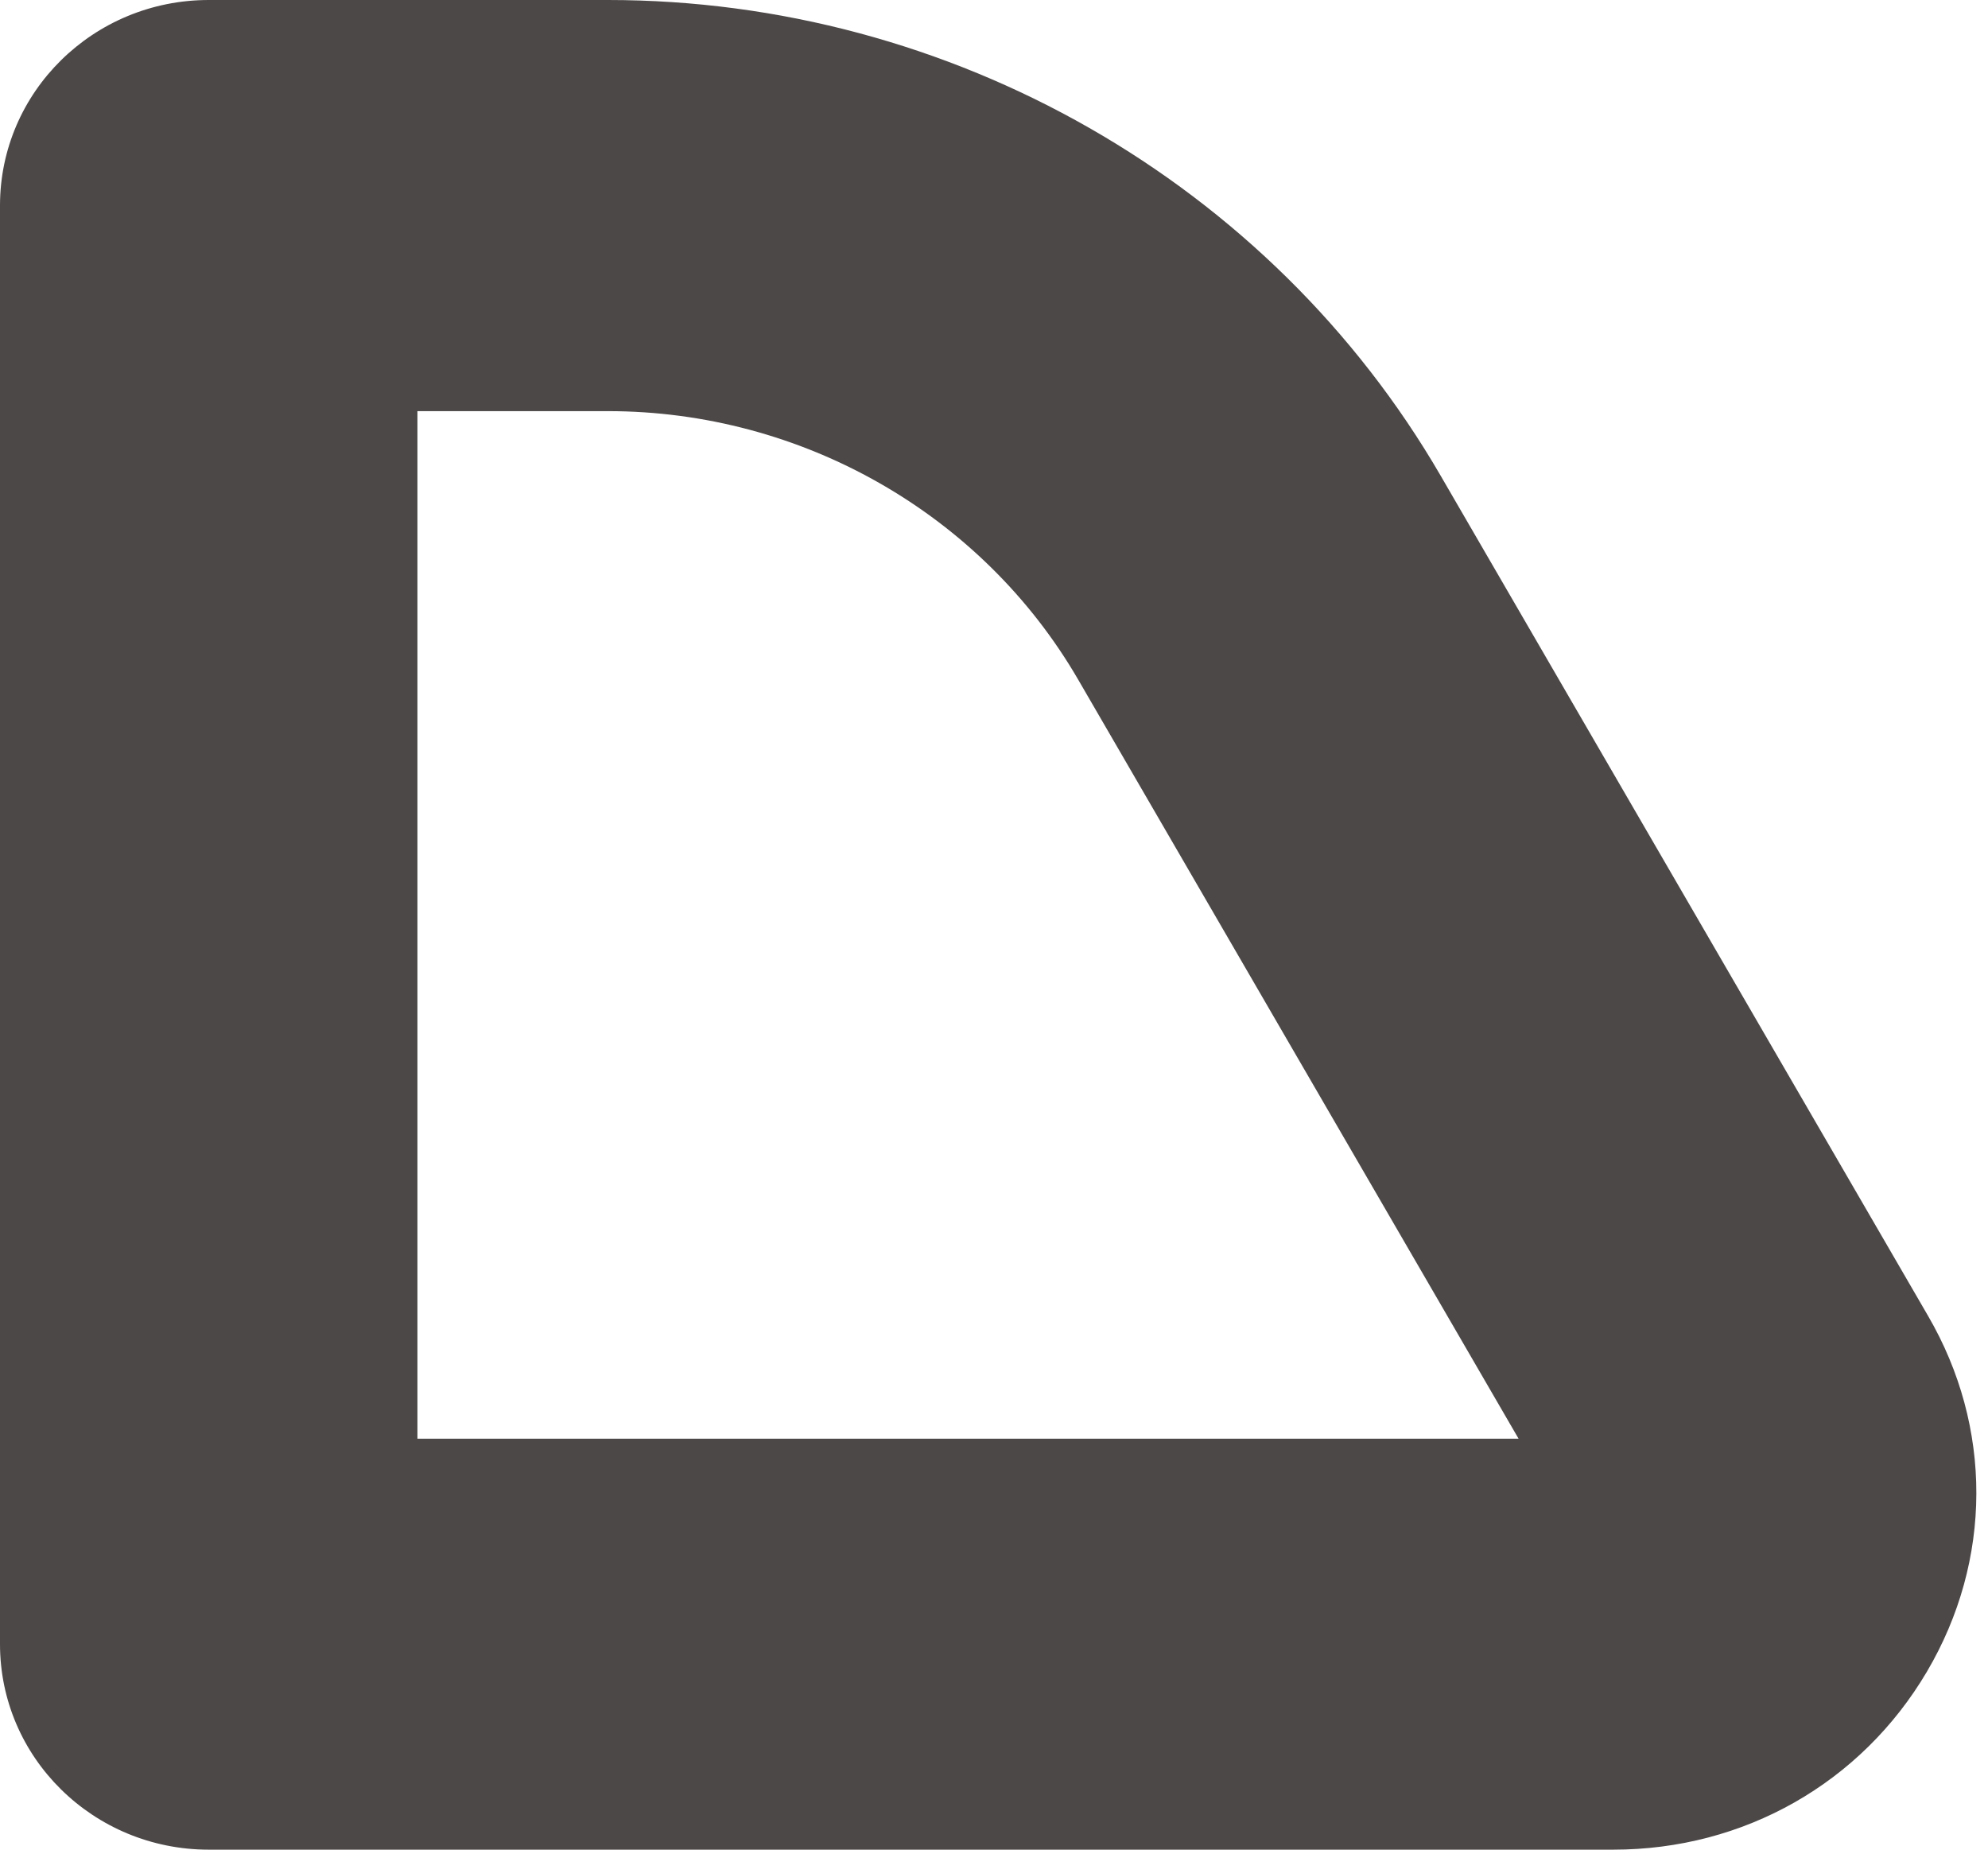 <?xml version="1.0" encoding="UTF-8"?> <svg xmlns="http://www.w3.org/2000/svg" width="43" height="40" viewBox="0 0 43 40" fill="none"> <path d="M13.149 0H4.515C2.02 0 0 1.989 0 4.445V35.555C0 38.011 2.02 40 4.515 40H34.894C37.724 40 40.258 38.558 41.679 36.15C43.099 33.742 43.102 30.858 41.702 28.454L31.162 10.289C27.481 3.947 20.577 0 13.149 0ZM9.029 31.112V8.891H13.149C17.346 8.891 21.244 11.116 23.323 14.701L32.846 31.112H9.029Z" fill="#4D4848"></path> </svg> 